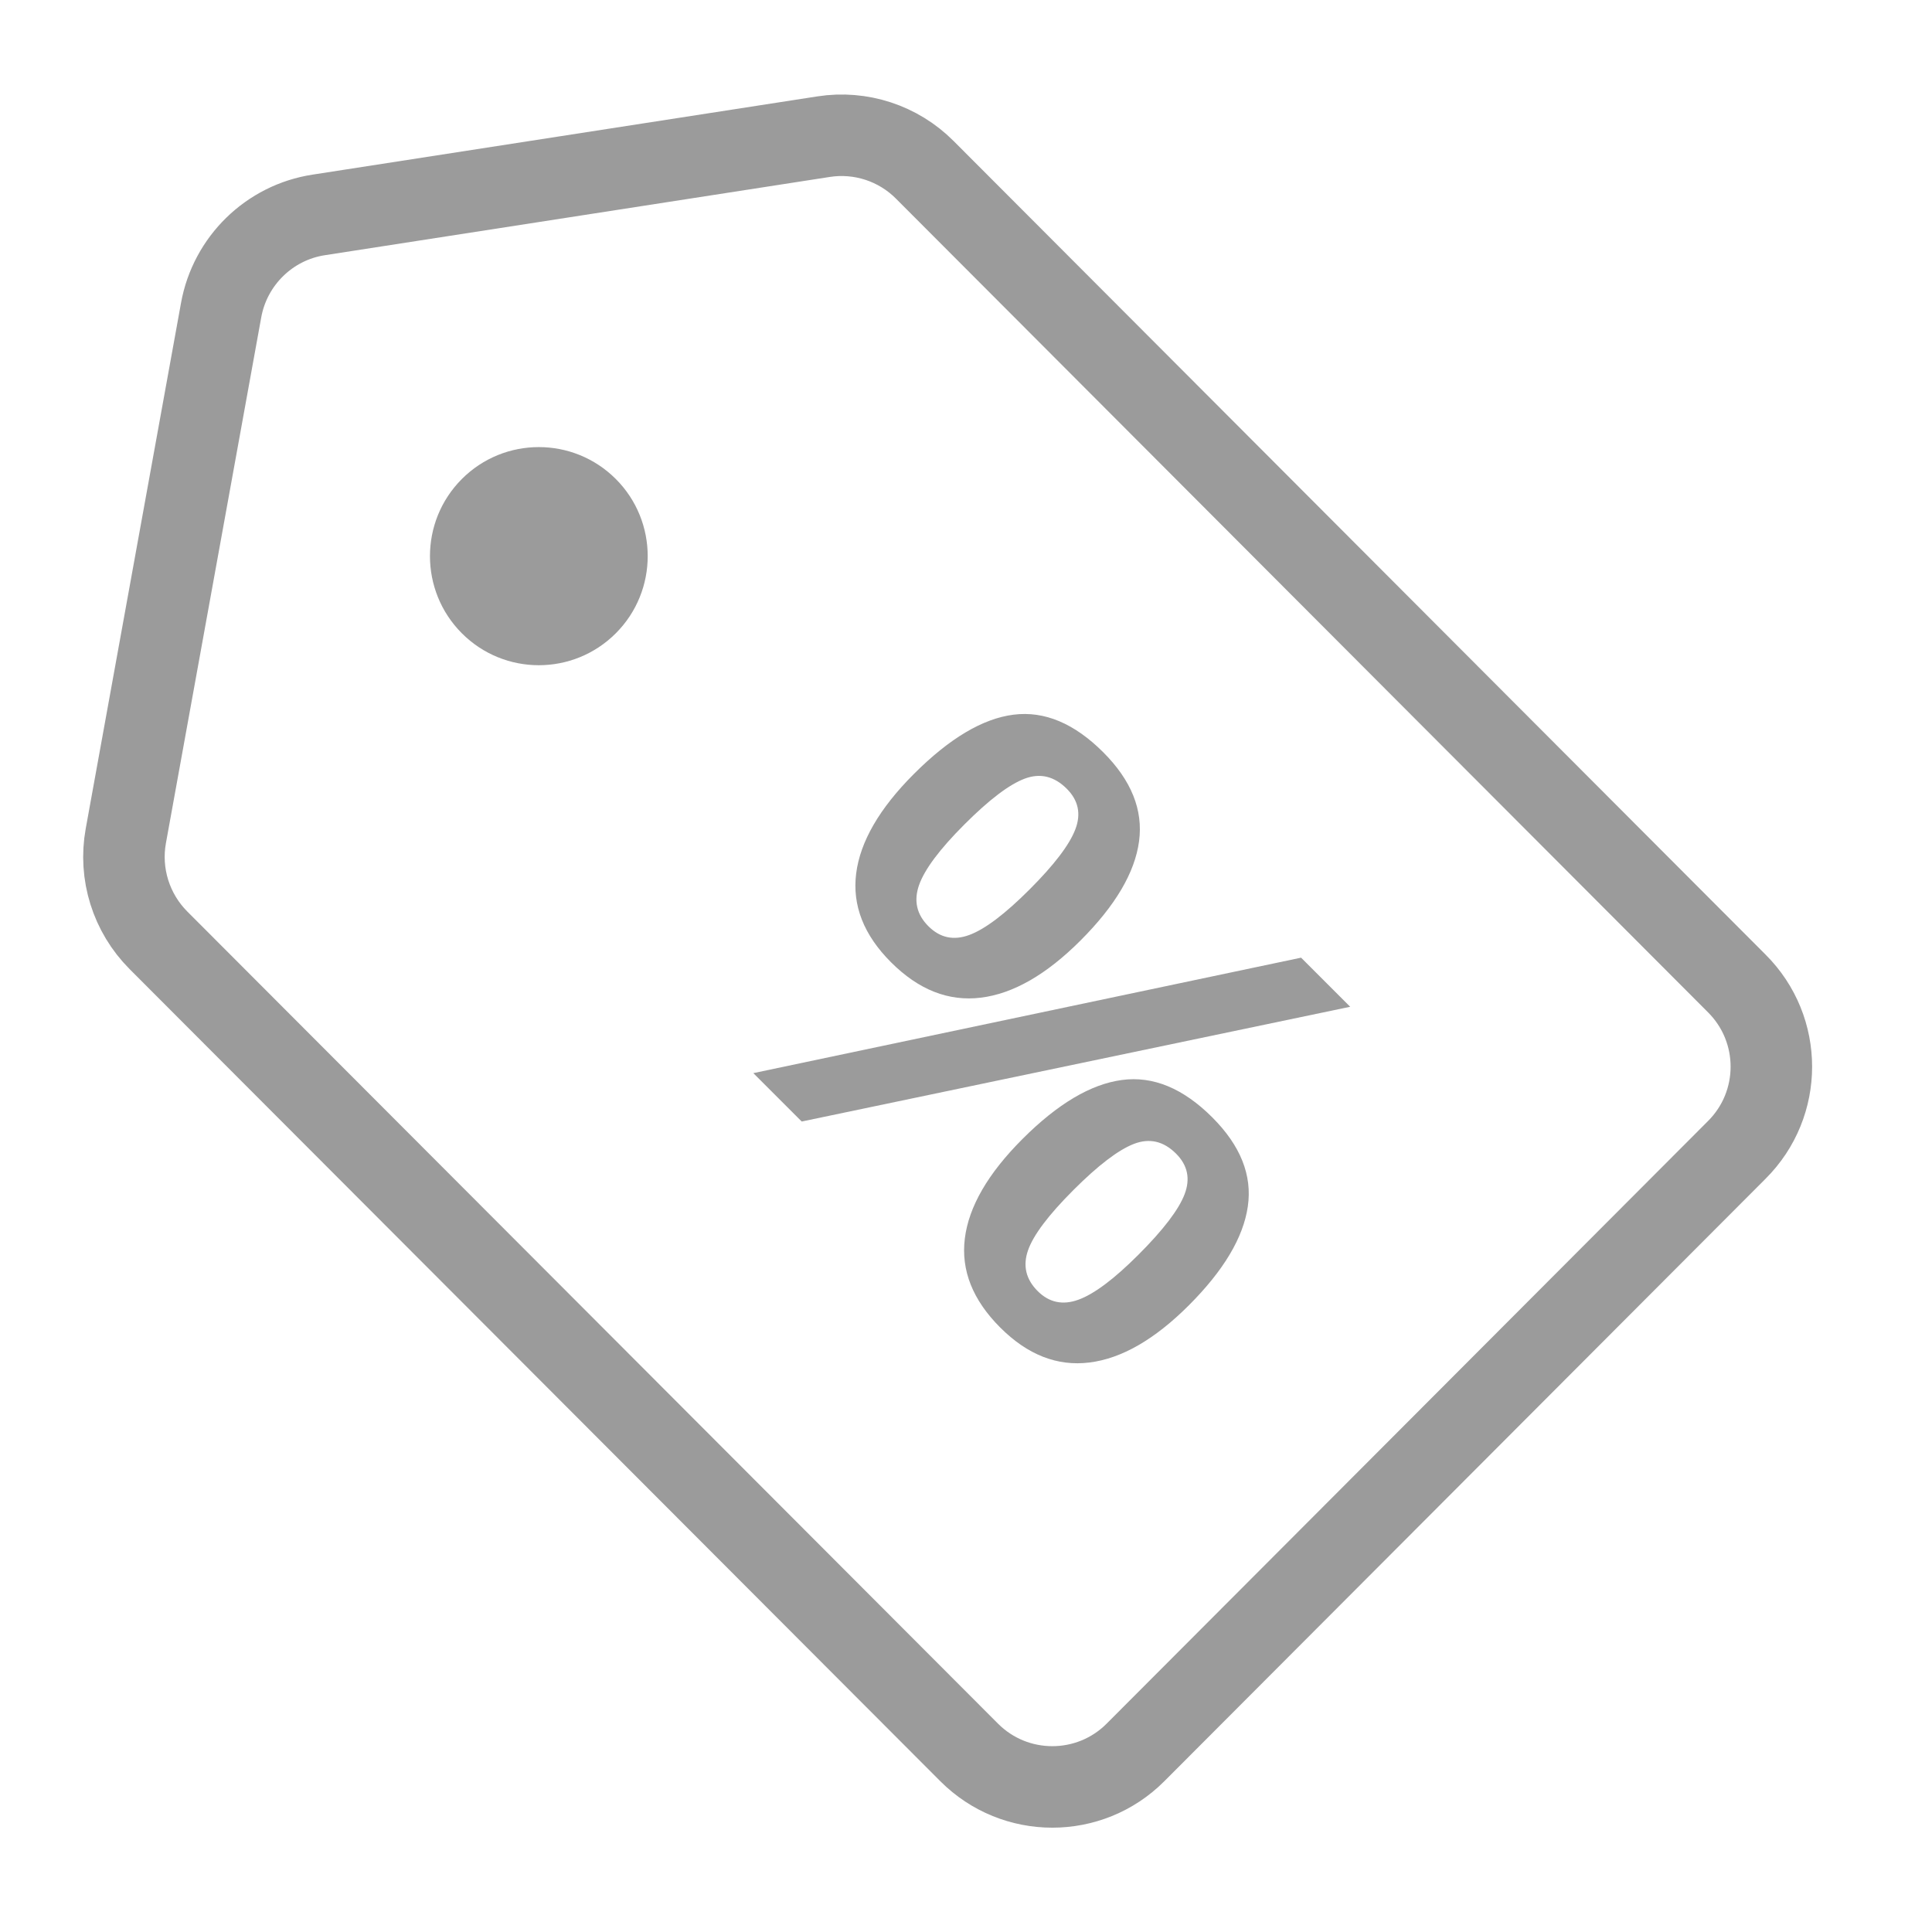 <?xml version="1.0" encoding="UTF-8" standalone="no"?>
<svg width="64px" height="64px" viewBox="0 0 64 64" version="1.1" xmlns="http://www.w3.org/2000/svg" xmlns:xlink="http://www.w3.org/1999/xlink">
    <!-- Generator: Sketch 39.1 (31720) - http://www.bohemiancoding.com/sketch -->
    <title>Desktop Copy 13</title>
    <desc>Created with Sketch.</desc>
    <defs></defs>
    <g id="Page-1" stroke="none" stroke-width="1" fill="none" fill-rule="evenodd">
        <g id="Desktop-Copy-13">
            <g id="Group-8" transform="translate(4, 4)">
                <path d="M11.299,11.868 C12.707,10.458 14.991,10.458 16.4,11.868 C17.808,13.279 17.808,15.567 16.4,16.978 C14.991,18.389 12.707,18.389 11.299,16.978 C9.891,15.567 9.891,13.279 11.299,11.868" id="Fill-217-Copy" fill="#9B9B9B"></path>
                <path d="M28.105,54.052 L1.249,27.149 C0.345,26.243 -0.061,24.95 0.168,23.69 L3.325,6.275 C3.62,4.641 4.924,3.368 6.561,3.119 L23.284,0.527 C24.509,0.337 25.754,0.743 26.632,1.623 L53.534,28.579 C55.06,30.101 55.06,32.569 53.534,34.091 L33.614,54.052 C32.095,55.575 29.625,55.575 28.105,54.052 L28.105,54.052 Z" id="Stroke-219-Copy" stroke="#9B9B9B" stroke-width="2.7"></path>
                <path d="M40.186,33.653 C40.186,35.255 39.856,36.479 39.195,37.324 C38.535,38.17 37.566,38.592 36.29,38.592 C34.998,38.592 34.026,38.173 33.373,37.335 C32.72,36.497 32.393,35.27 32.393,33.653 C32.393,32.006 32.709,30.769 33.34,29.943 C33.971,29.116 34.969,28.702 36.334,28.702 C37.654,28.702 38.627,29.119 39.25,29.954 C39.874,30.788 40.186,32.021 40.186,33.653 L40.186,33.653 Z M26.813,38.416 L24.546,38.416 L34.672,22.881 L36.972,22.881 L26.813,38.416 Z M25.228,22.704 C26.542,22.704 27.516,23.119 28.15,23.95 C28.785,24.781 29.103,26.012 29.103,27.644 C29.103,29.246 28.771,30.472 28.106,31.321 C27.442,32.17 26.465,32.594 25.173,32.594 C23.897,32.594 22.932,32.173 22.279,31.332 C21.626,30.49 21.299,29.261 21.299,27.644 C21.299,25.975 21.615,24.735 22.246,23.923 C22.877,23.11 23.871,22.704 25.228,22.704 L25.228,22.704 Z M37.82,33.653 C37.82,32.484 37.708,31.65 37.484,31.15 C37.26,30.65 36.877,30.4 36.334,30.4 C35.747,30.4 35.341,30.654 35.117,31.161 C34.894,31.668 34.782,32.499 34.782,33.653 C34.782,34.829 34.899,35.658 35.134,36.139 C35.369,36.62 35.761,36.861 36.312,36.861 C36.847,36.861 37.233,36.611 37.467,36.111 C37.702,35.612 37.82,34.792 37.82,33.653 L37.82,33.653 Z M26.714,27.644 C26.714,26.49 26.602,25.663 26.378,25.163 C26.155,24.663 25.771,24.413 25.228,24.413 C24.641,24.413 24.234,24.661 24.007,25.157 C23.779,25.654 23.665,26.482 23.665,27.644 C23.665,28.805 23.785,29.634 24.023,30.13 C24.262,30.626 24.656,30.874 25.206,30.874 C25.749,30.874 26.136,30.624 26.367,30.124 C26.599,29.625 26.714,28.798 26.714,27.644 L26.714,27.644 Z" id="%" fill="#9B9B9B" transform="translate(31.04, 30.648) rotate(45) translate(-31.04, -30.648) "></path>
            </g>
        </g>
    </g>
</svg>